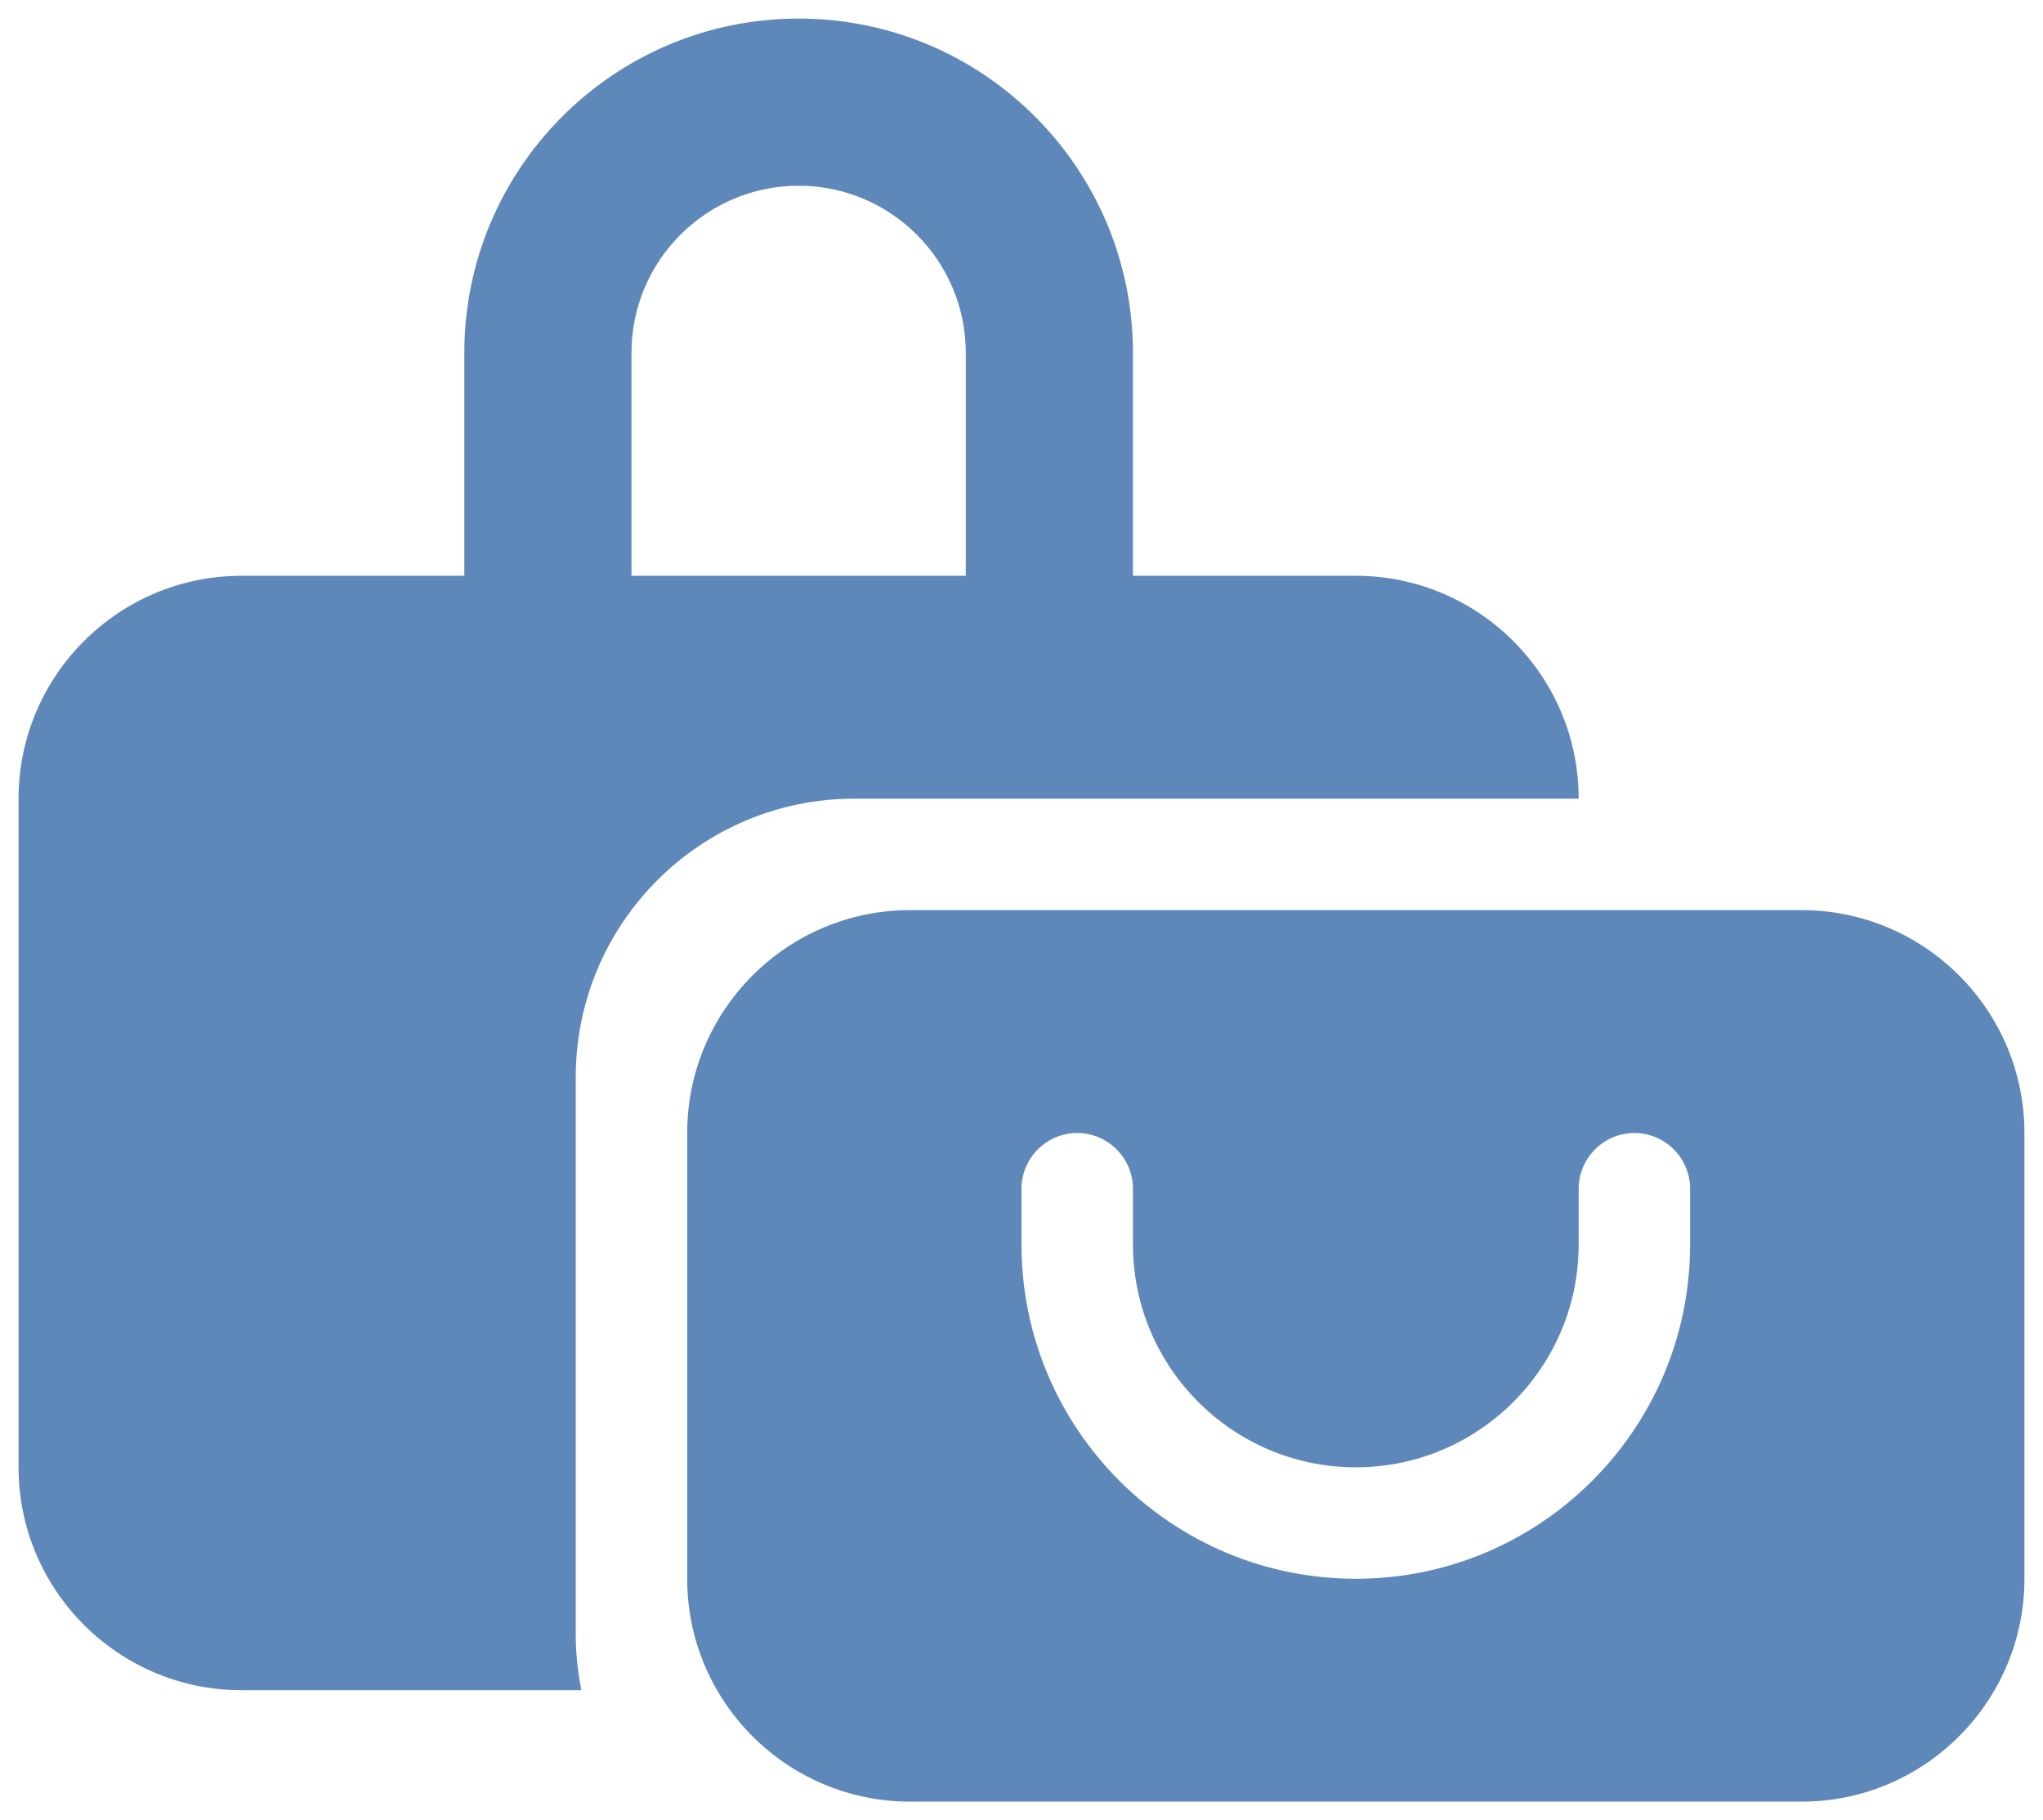 <svg width="55" height="49" viewBox="0 0 55 49" fill="none" xmlns="http://www.w3.org/2000/svg">
<g id="bags-shopping-solid 1" clip-path="url(#clip0_157_2597)">
<path id="Vector" d="M17 9.5V15.5H26V9.5C26 7.016 23.984 5 21.5 5C19.016 5 17 7.016 17 9.5ZM12.5 15.5V9.5C12.5 4.531 16.531 0.5 21.5 0.5C26.469 0.5 30.5 4.531 30.5 9.5V15.5H36.5C39.809 15.5 42.5 18.191 42.5 21.5H23C18.856 21.5 15.5 24.856 15.5 29V44C15.5 44.516 15.556 45.013 15.65 45.5H6.5C3.191 45.5 0.5 42.809 0.5 39.5V21.5C0.5 18.191 3.191 15.5 6.5 15.5H12.5ZM24.5 24.5H48.5C51.809 24.5 54.5 27.191 54.5 30.5V42.5C54.5 45.809 51.809 48.5 48.5 48.5H24.5C21.191 48.5 18.5 45.809 18.5 42.5V30.5C18.5 27.191 21.191 24.5 24.5 24.5ZM30.5 32C30.5 31.175 29.825 30.5 29 30.5C28.175 30.5 27.5 31.175 27.5 32V33.5C27.5 38.469 31.531 42.5 36.5 42.5C41.469 42.5 45.5 38.469 45.5 33.5V32C45.5 31.175 44.825 30.5 44 30.5C43.175 30.5 42.5 31.175 42.5 32V33.5C42.5 36.809 39.809 39.5 36.5 39.5C33.191 39.5 30.5 36.809 30.5 33.5V32Z" fill="#5F88BA"/>
</g>
<defs>
<clipPath id="clip0_157_2597">
<rect width="54" height="48" fill="white" transform="translate(0.5 0.5)"/>
</clipPath>
</defs>
</svg>
